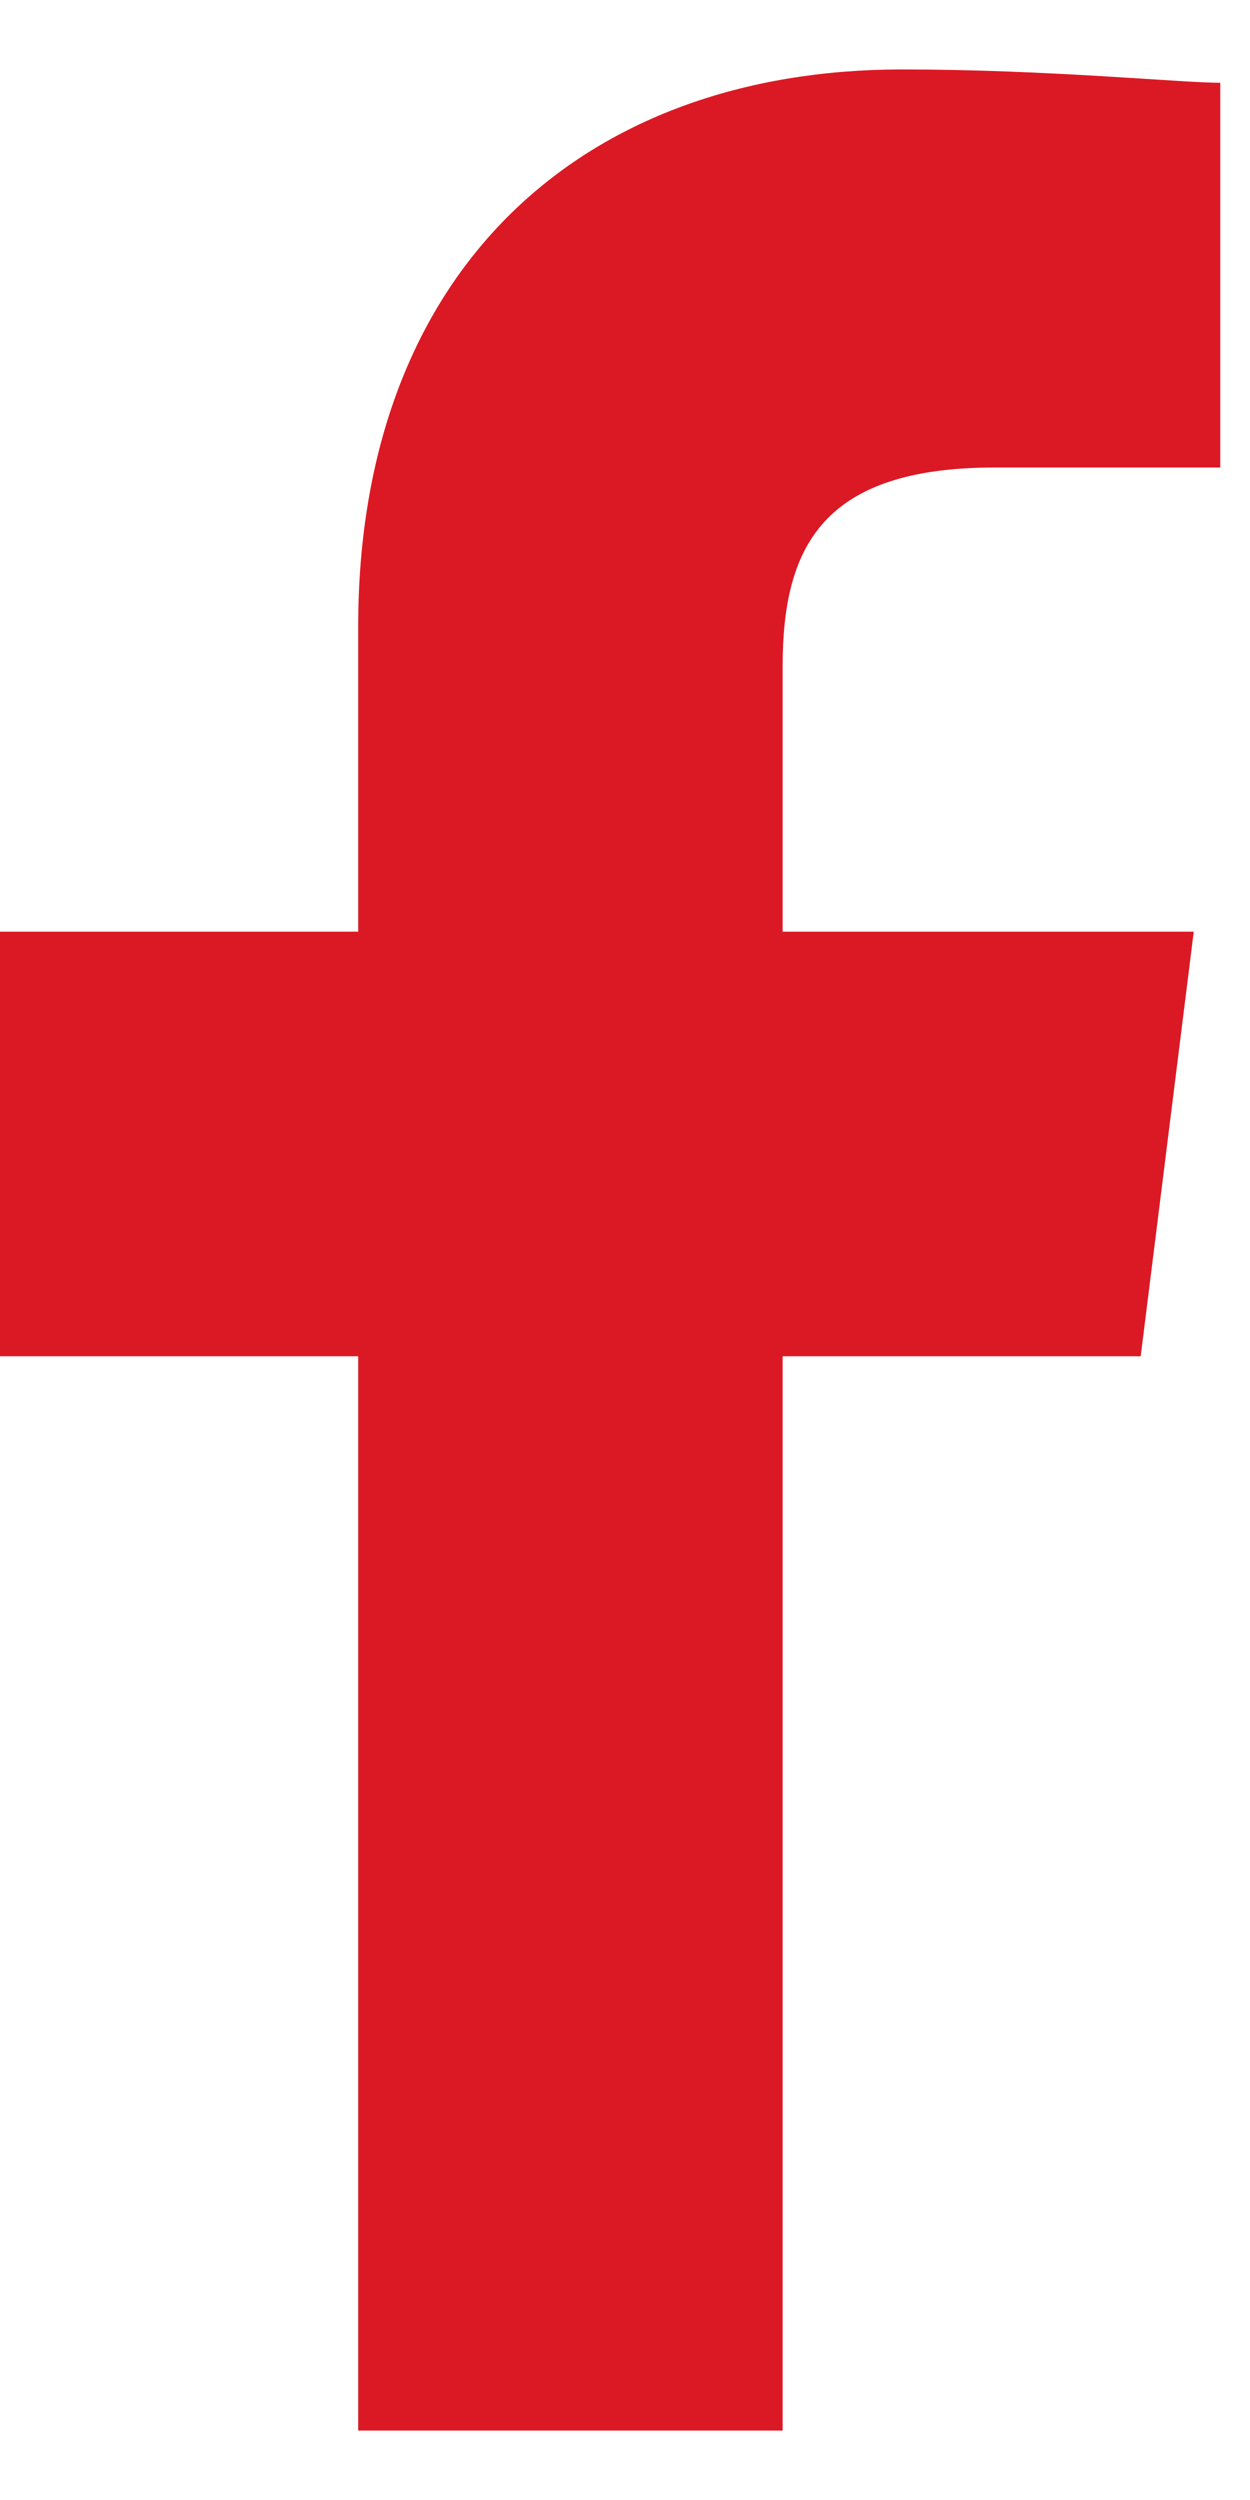 <svg width="9" height="18" viewBox="0 0 9 18" fill="none" xmlns="http://www.w3.org/2000/svg">
<g clip-path="url(#clip0_1_204)">
<path d="M5.635 17.5V9.765H8.213L8.595 6.708H5.635V4.798C5.635 3.939 5.921 3.366 7.163 3.366H8.786V0.596C8.5 0.596 7.545 0.5 6.494 0.5C4.202 0.5 2.579 1.933 2.579 4.512V6.708H-0V9.765H2.579V17.5H5.635Z" fill="#DB1924"/>
</g>
<defs>
<clipPath id="clip0_1_204">
<rect width="9" height="18" fill="white"/>
</clipPath>
</defs>
</svg>

